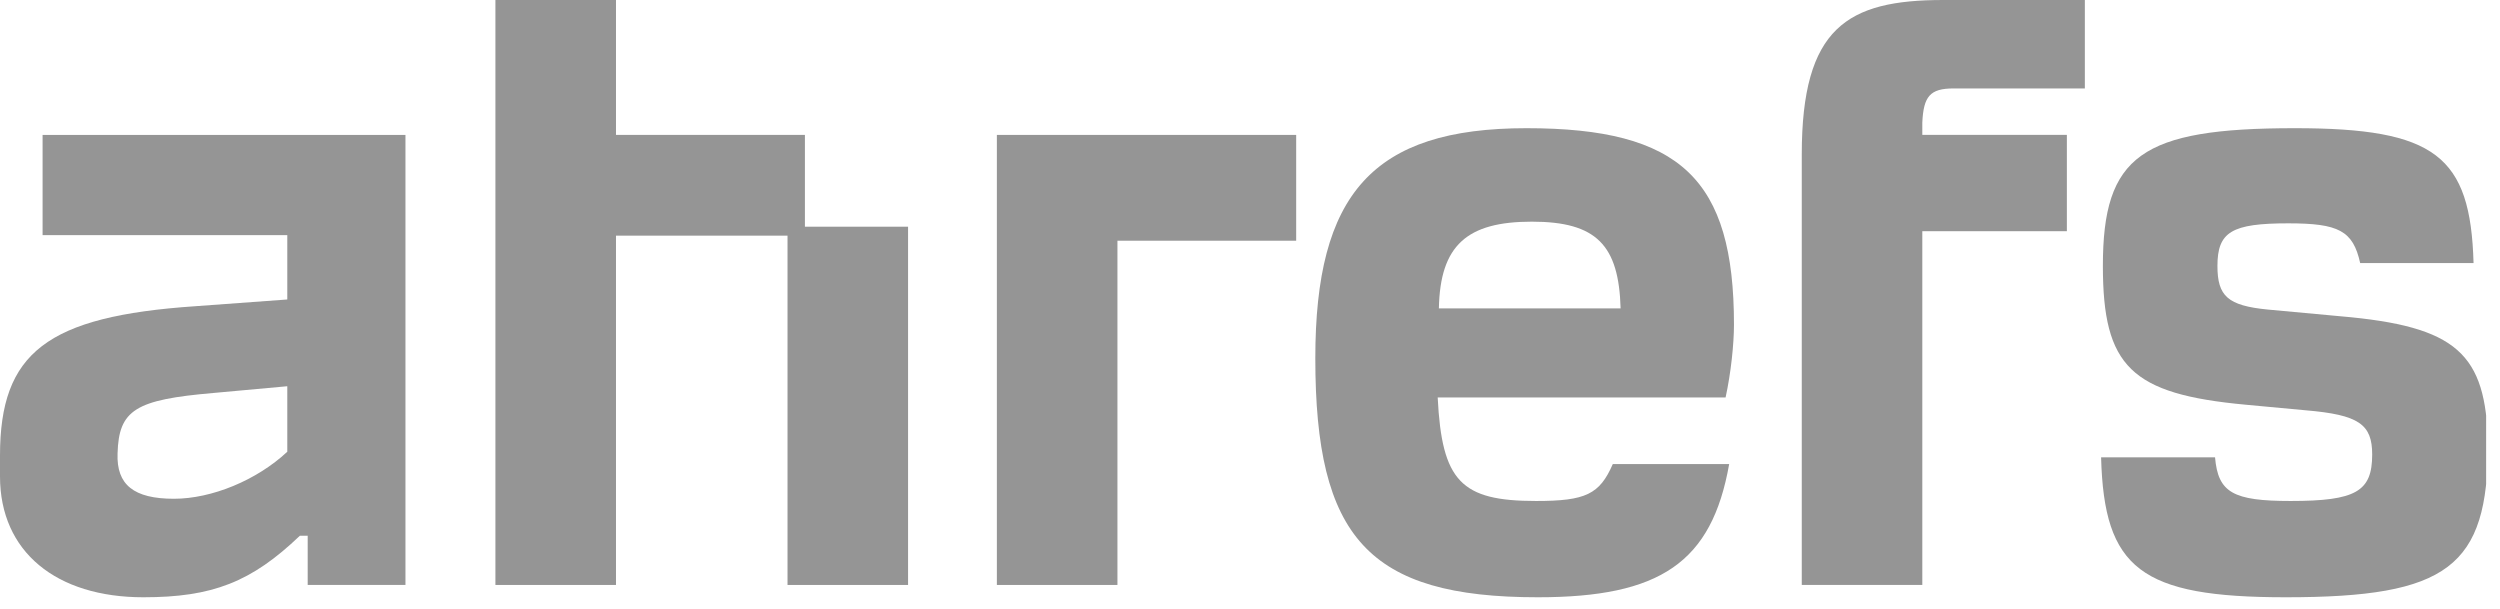 <?xml version="1.0" encoding="UTF-8"?> <svg xmlns="http://www.w3.org/2000/svg" width="119" height="29" viewBox="0 0 119 29" fill="none"><g clip-path="url(#clip0_637_2)"><path d="M2.027 11.191H13.675V14.255L9.307 14.575C2.227 15.055 0 16.787 0 21.689V22.675C0 26.272 2.684 28.43 6.823 28.43C10.107 28.43 11.963 27.711 14.275 25.5H14.646V27.844H19.3V6.422H2.027V11.191ZM13.675 21.503C12.219 22.862 10.078 23.741 8.28 23.741C6.367 23.741 5.539 23.075 5.596 21.583C5.653 19.505 6.452 19.025 10.164 18.705L13.675 18.385C13.675 18.412 13.675 21.503 13.675 21.503Z" fill="#959595"></path><path d="M111.403 15.054L107.949 14.735C106.036 14.548 105.55 14.095 105.55 12.656C105.55 11.031 106.236 10.631 108.919 10.631C111.318 10.631 112.003 10.978 112.345 12.523H117.741C117.599 7.407 115.914 6.102 109.233 6.102C101.925 6.102 100.097 7.407 100.097 12.656C100.097 17.452 101.439 18.758 106.892 19.264L109.747 19.53C112.288 19.744 112.916 20.197 112.916 21.636C112.916 23.394 112.145 23.847 109.034 23.847C106.293 23.847 105.579 23.447 105.436 21.769H100.012C100.154 27.071 101.896 28.43 108.805 28.43C116.514 28.43 118.427 26.991 118.427 21.156C118.341 16.813 116.942 15.534 111.403 15.054Z" fill="#959595"></path><path d="M82.537 15.454C82.537 8.526 79.996 6.102 72.659 6.102C65.322 6.102 62.609 9.246 62.609 17.053C62.609 25.579 65.122 28.43 73.201 28.43C79.026 28.43 81.481 26.778 82.309 22.088H76.77C76.142 23.527 75.486 23.847 73.116 23.847C69.547 23.847 68.633 22.914 68.434 18.918H82.138C82.395 17.745 82.537 16.36 82.537 15.454ZM68.491 14.681C68.548 11.67 69.832 10.551 72.916 10.551C75.999 10.551 77.056 11.67 77.141 14.681H68.491Z" fill="#959595"></path><path d="M38.314 6.421H29.321V0H23.582V27.844H29.321V11.217H37.486V27.844H43.224V10.791H38.314V6.421Z" fill="#959595"></path><path d="M85.764 7.354V27.844H91.502V11.004H98.383V6.421H91.502V5.835C91.559 4.583 91.873 4.21 92.987 4.21H99.239V0H92.501C87.933 0 85.764 1.306 85.764 7.354Z" fill="#959595"></path><path d="M47.451 27.844H53.19V11.458H61.698V6.422H47.451V27.844Z" fill="#959595"></path></g><defs><clipPath id="clip0_637_2"><rect width="118.34" height="28.43" fill="white"></rect></clipPath></defs></svg> 